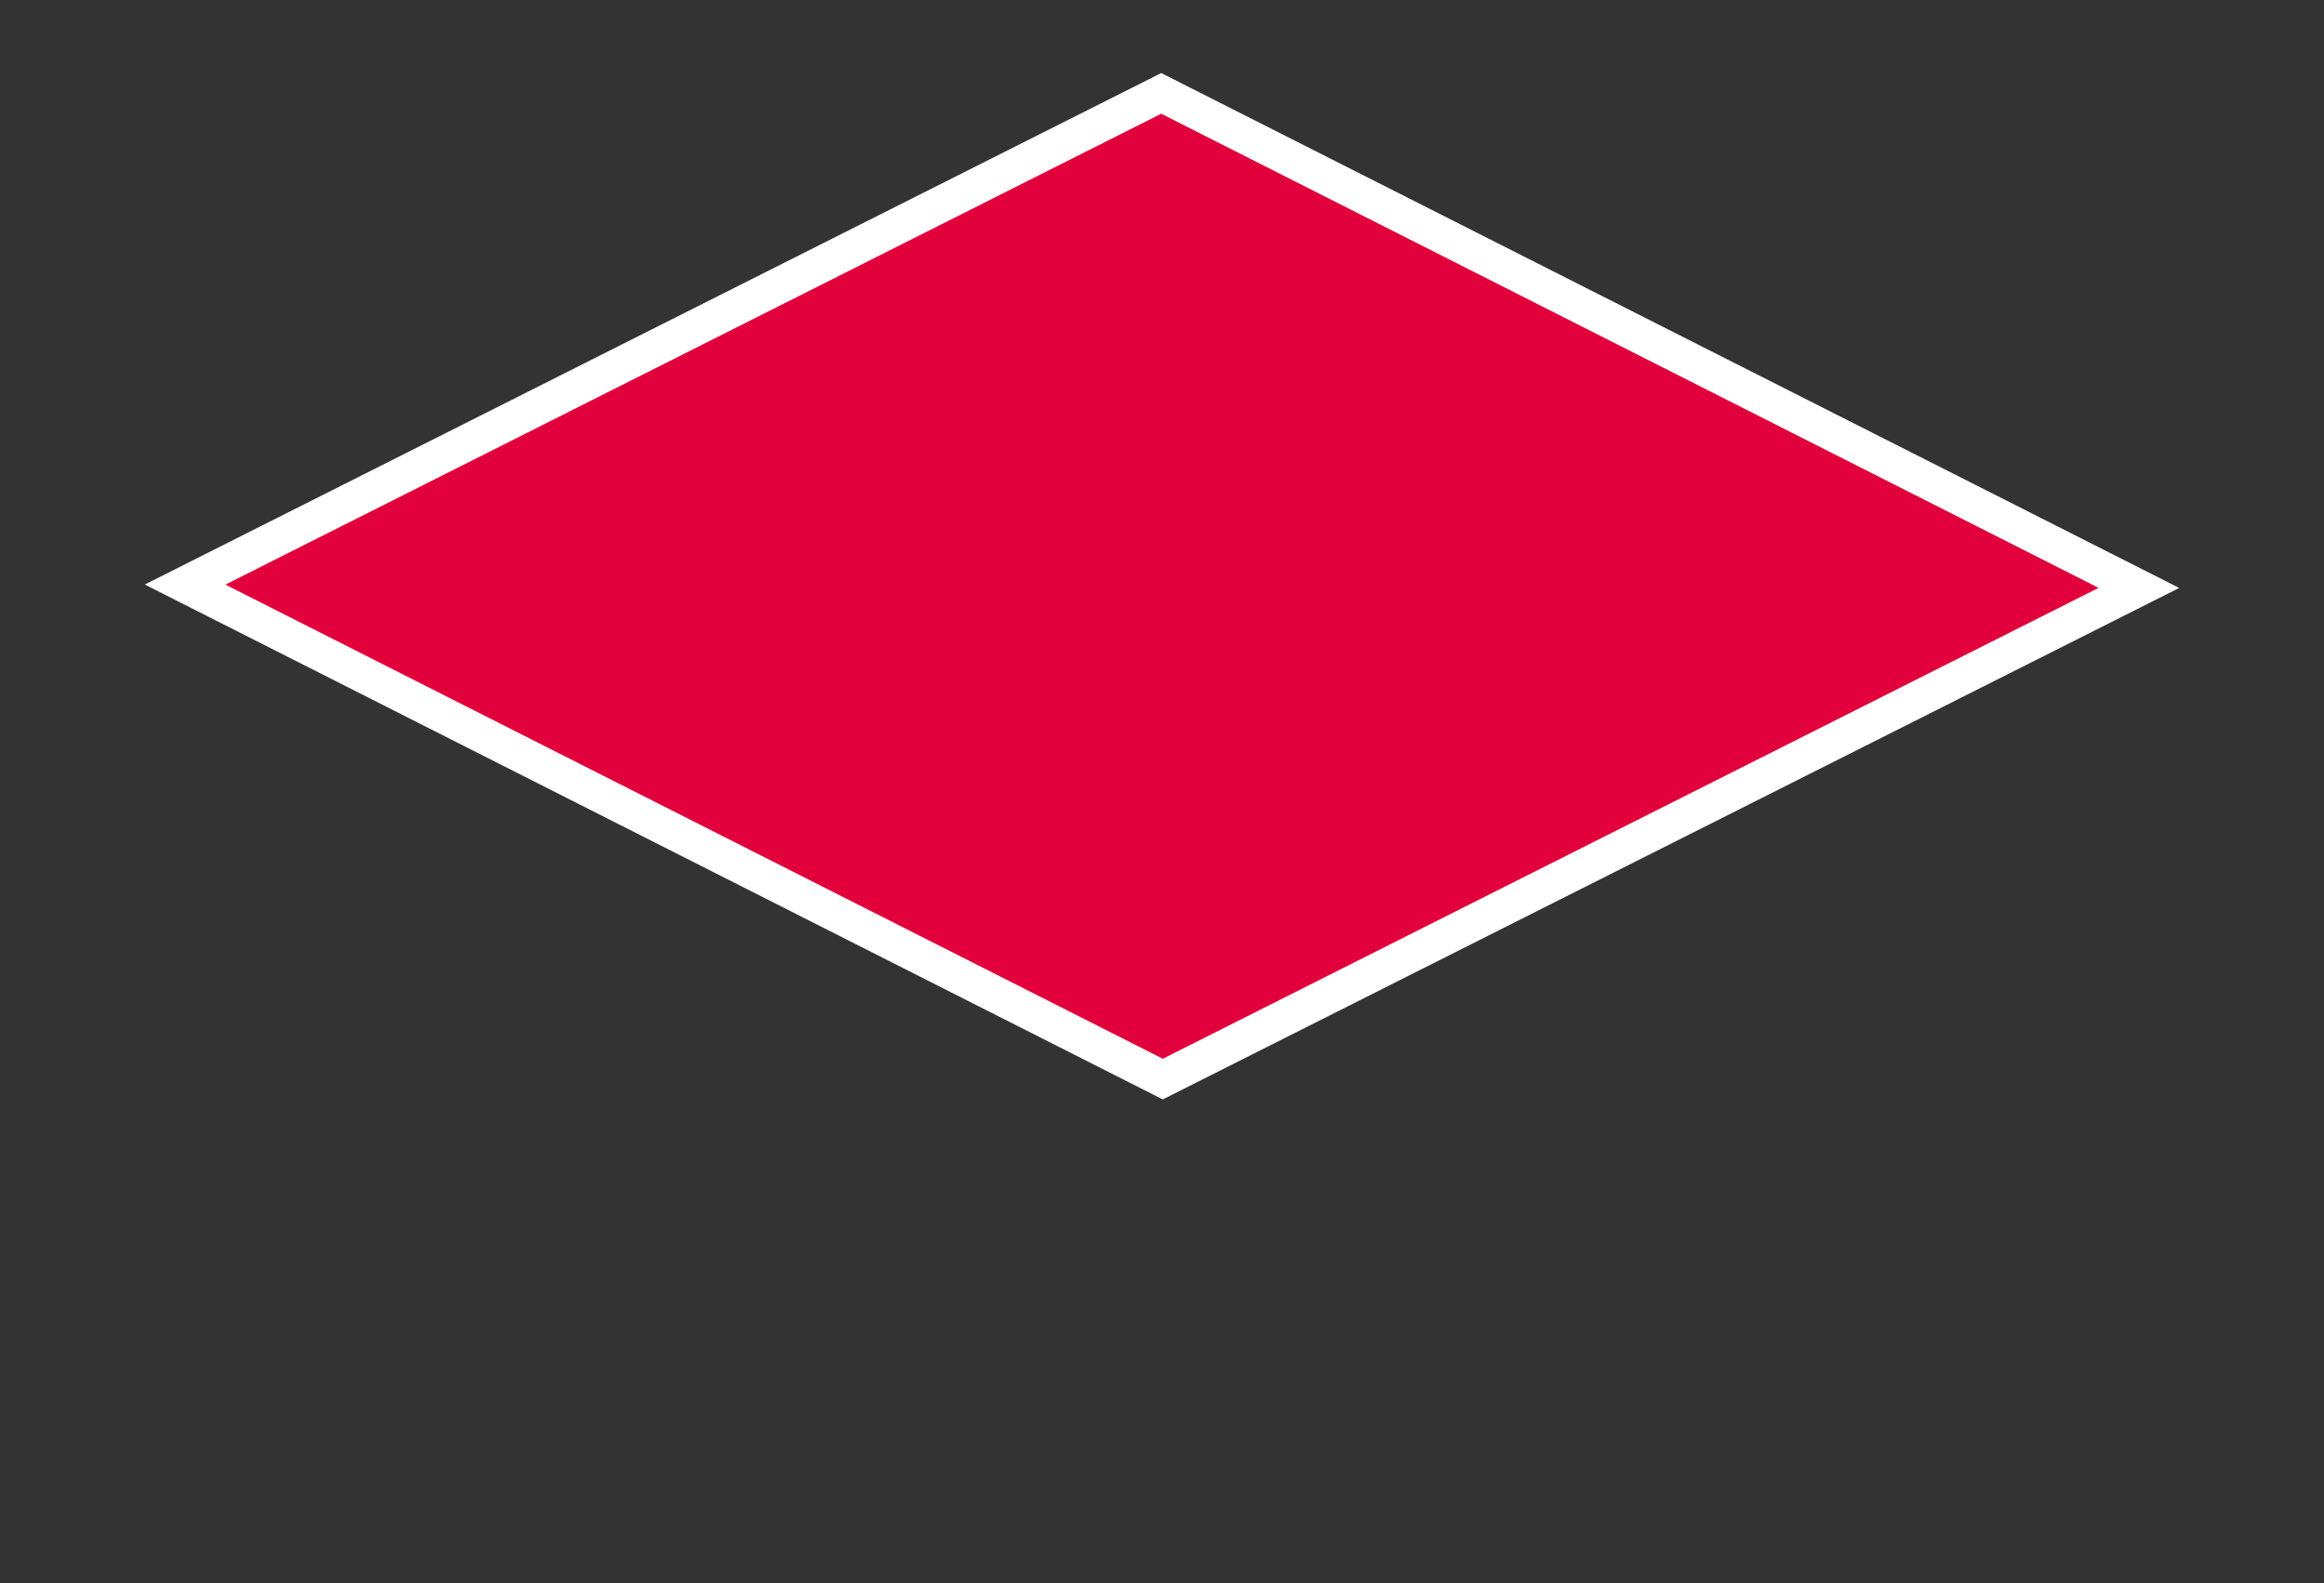 <?xml version="1.0" encoding="utf-8"?>
<!-- Generator: Adobe Illustrator 16.0.0, SVG Export Plug-In . SVG Version: 6.00 Build 0)  -->
<!DOCTYPE svg PUBLIC "-//W3C//DTD SVG 1.1//EN" "http://www.w3.org/Graphics/SVG/1.1/DTD/svg11.dtd">
<svg version="1.1" id="Ebene_1" xmlns="http://www.w3.org/2000/svg" xmlns:xlink="http://www.w3.org/1999/xlink" x="0px" y="0px"
	 width="320px" height="218px" viewBox="0 0 320 218" enable-background="new 0 0 320 218" xml:space="preserve">
<rect x="0" y="0" width="320" height="218" fill="#333333" stroke="none"/>
<g>
	<g>
		<g>
			<polygon fill="none" stroke="#FFFFFF" stroke-width="10" stroke-miterlimit="10" points="31.037,80.502 160.112,145.792 
				288.963,80.95 159.888,15.66 			"/>
			<polygon fill="#E1003B" points="31.037,80.502 160.112,145.792 288.963,80.95 159.888,15.66 			"/>
		</g>
	</g>
</g>
</svg>
